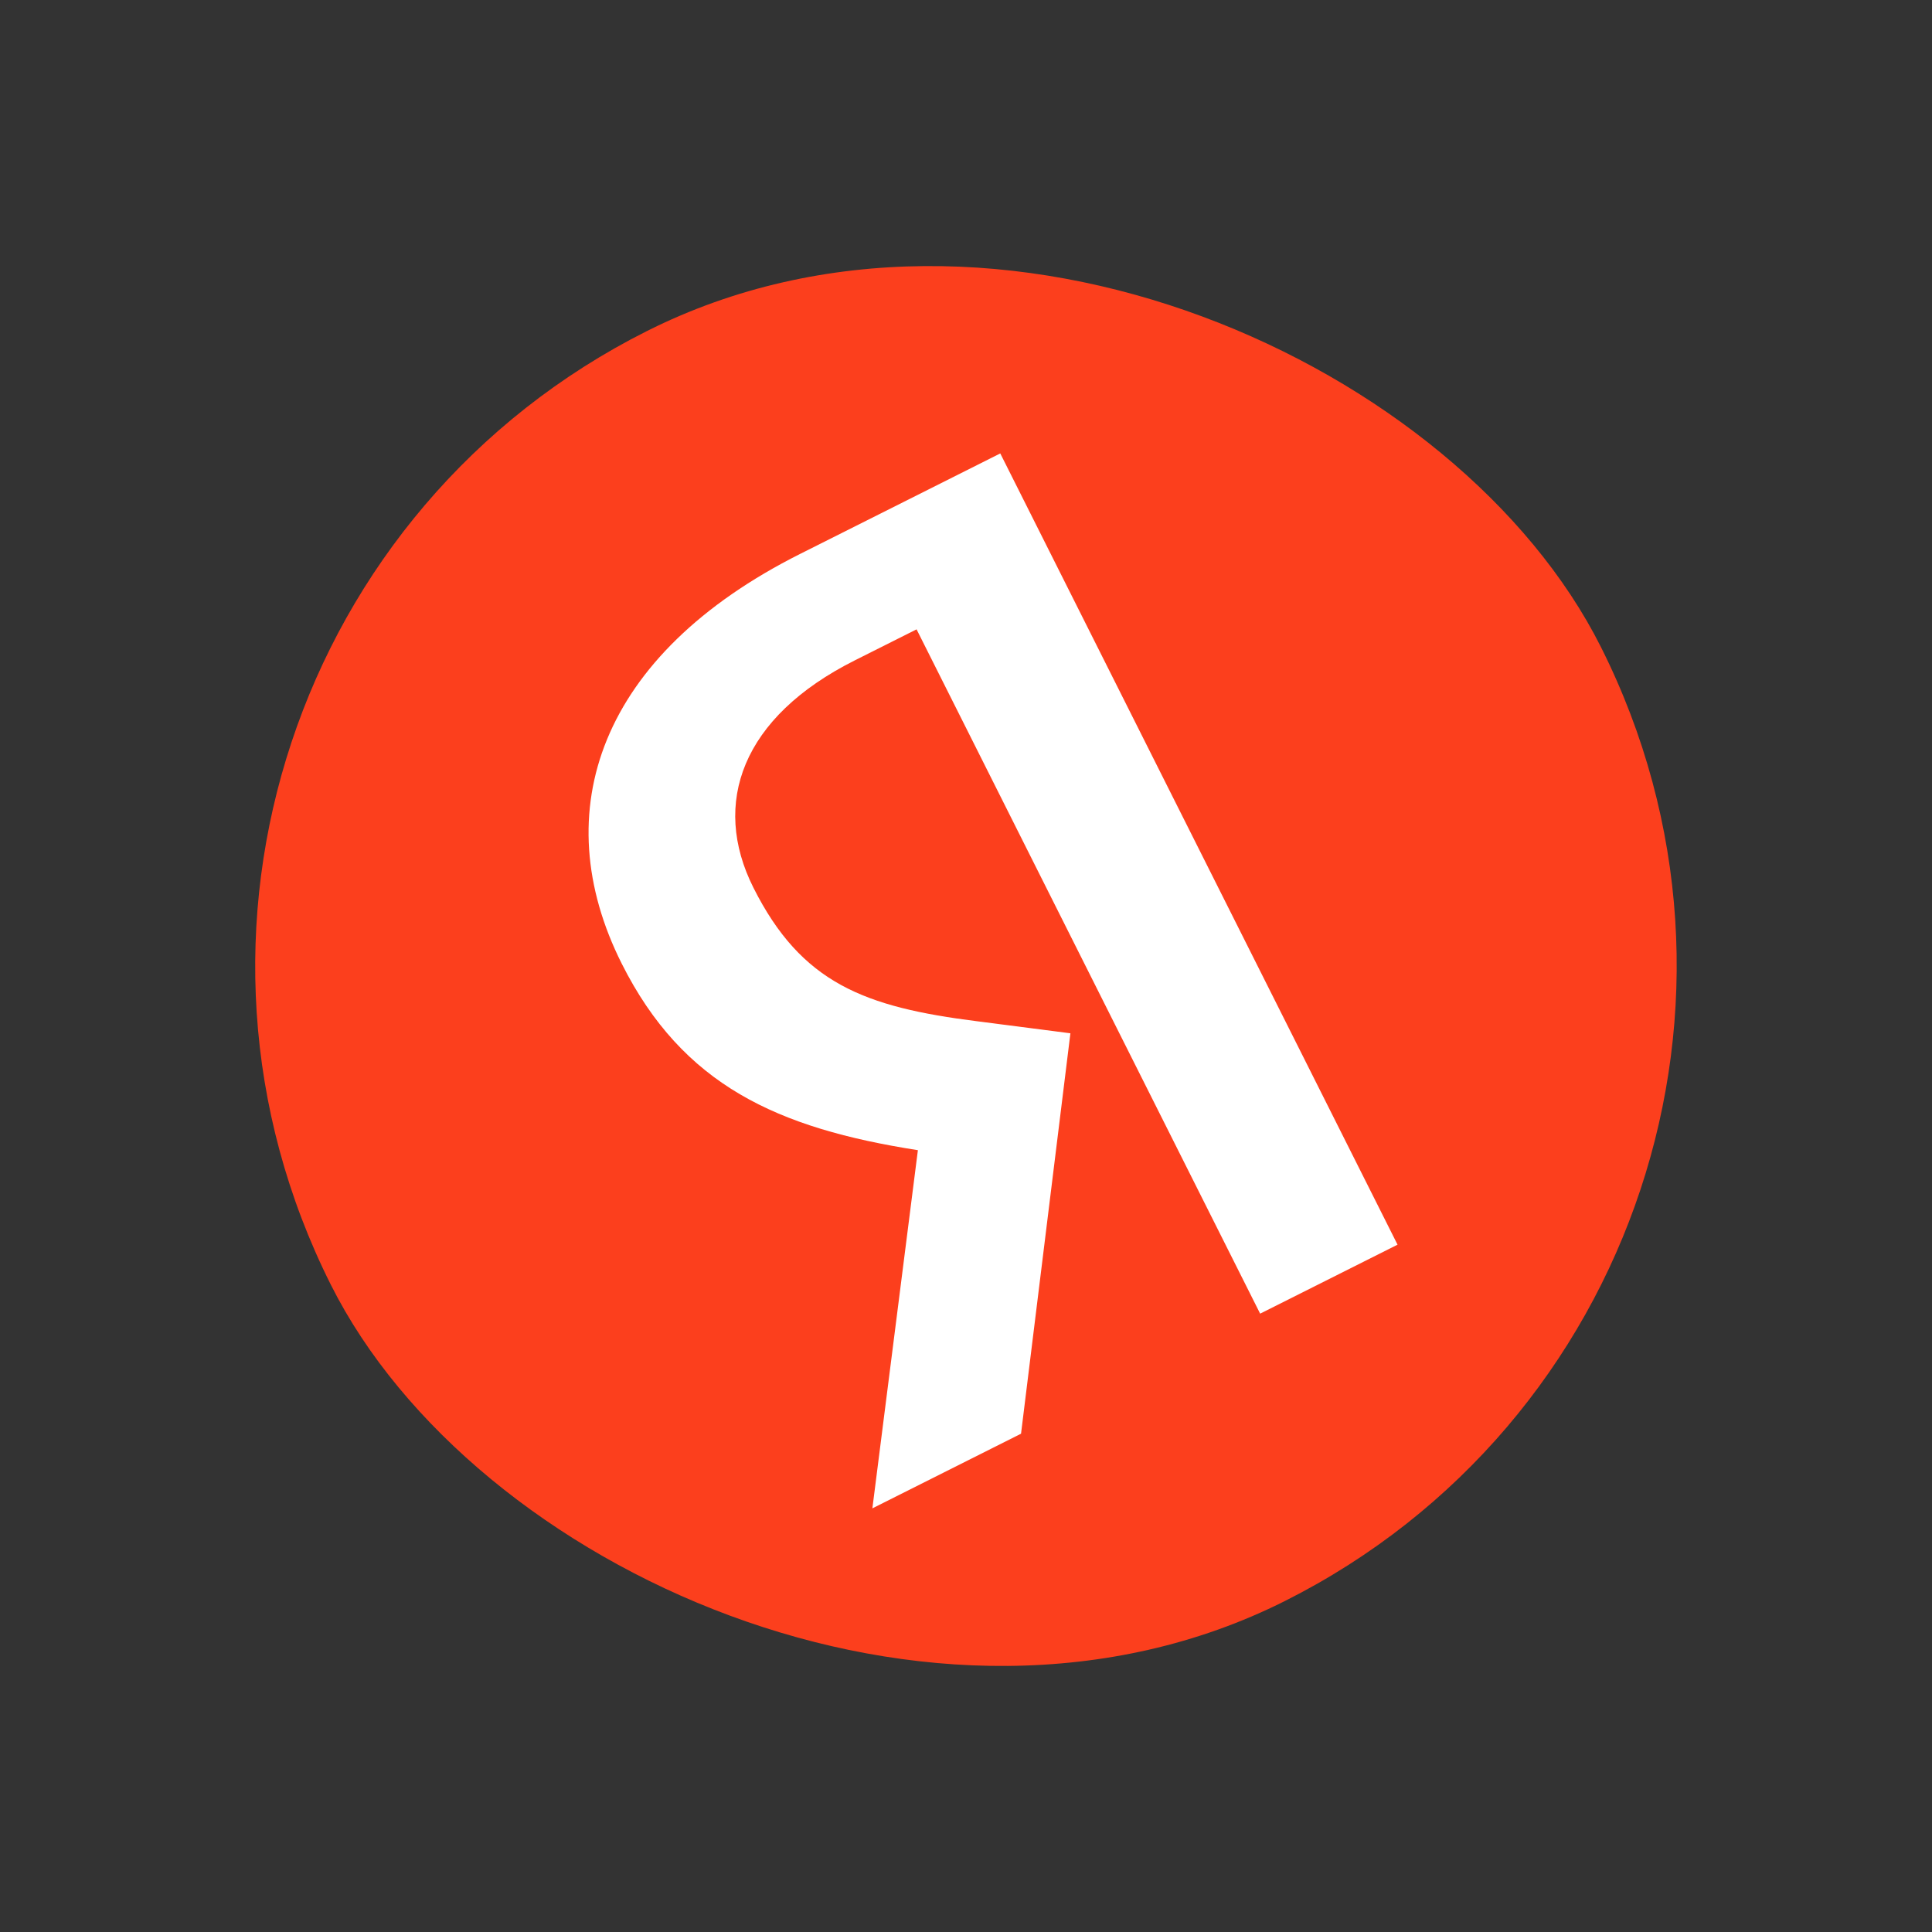 <?xml version="1.0" encoding="UTF-8"?> <svg xmlns="http://www.w3.org/2000/svg" width="72" height="72" viewBox="0 0 72 72" fill="none"><rect x="0" y="0" width="72" height="72" fill="#333333" stroke="none"/> <rect x="0.449" y="24.217" width="52.964" height="52.964" rx="26.482" transform="rotate(-26.661 0.449 24.217)" fill="#FC3F1D"></rect> <path d="M52.115 46.369L46.962 48.956L34.158 23.454L31.858 24.609C27.645 26.724 26.499 29.937 28.077 33.08C29.867 36.644 32.22 37.532 36.42 38.06L39.891 38.508L38.051 53.43L32.511 56.212L34.207 42.864C28.968 42.045 25.447 40.446 23.169 35.91C20.322 30.239 22.339 24.398 29.824 20.64L37.277 16.898L52.082 46.385L52.115 46.369Z" fill="white"></path> </svg> 